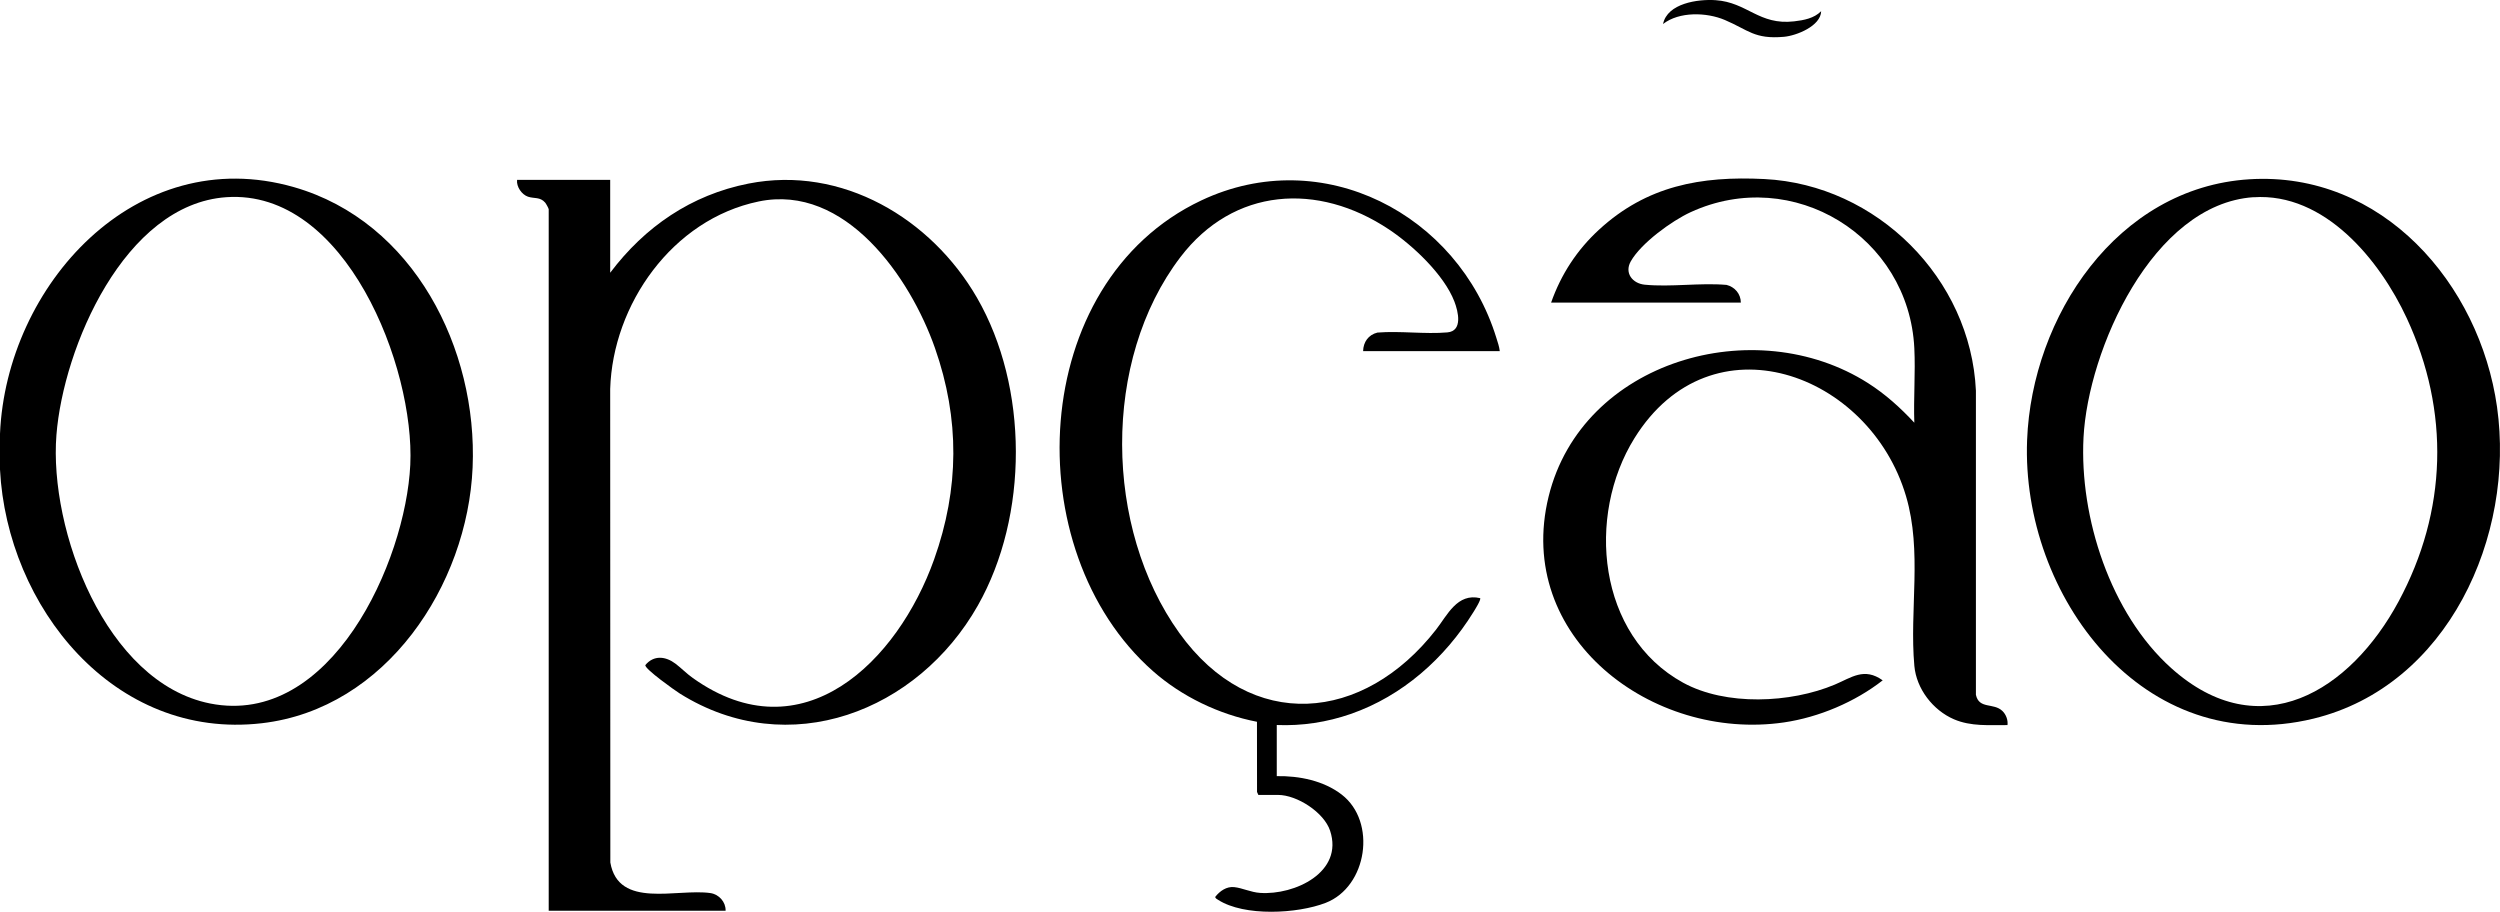 <svg xmlns="http://www.w3.org/2000/svg" fill="none" viewBox="0 0 170 62" height="62" width="170">
<g clip-path="url(#clip0_312_16)">
<path fill="black" d="M0 31.928V29.495C0.431 19.427 9.226 9.638 19.991 12.726C28.139 15.064 32.485 23.734 32.138 31.785C31.794 39.786 26.257 48.202 17.803 49.18C7.727 50.347 0.48 41.235 0 31.928ZM15.389 13.409C8.461 13.888 4.304 23.63 3.837 29.582C3.331 36.02 7.165 46.419 14.286 47.837C22.495 49.47 27.582 38.22 27.899 31.611C28.214 24.988 23.522 12.846 15.391 13.409H15.389Z"></path>
<path fill="black" d="M41.493 12.233V18.547C43.85 15.419 47.006 13.252 50.896 12.484C57.259 11.228 63.32 14.854 66.435 20.245C69.947 26.328 69.952 35.07 66.493 41.175C62.416 48.373 53.643 51.808 46.228 47.161C45.897 46.953 43.835 45.489 43.881 45.228C44.458 44.53 45.267 44.624 45.938 45.134C46.335 45.436 46.686 45.803 47.113 46.105C54.571 51.417 61.053 44.967 63.521 38.037C65.236 33.22 65.27 28.5 63.579 23.671C61.898 18.873 57.485 12.482 51.596 13.699C45.708 14.917 41.665 20.719 41.493 26.451L41.503 58.652C42.055 61.831 46.025 60.403 48.309 60.729C48.893 60.814 49.36 61.338 49.341 61.93H37.312V14.231C37.312 14.173 37.126 13.839 37.07 13.776C36.724 13.375 36.324 13.518 35.903 13.375C35.481 13.233 35.106 12.697 35.161 12.233H41.495H41.493Z"></path>
<path fill="black" d="M105.476 20.574C106.152 18.656 107.235 16.997 108.73 15.622C111.973 12.639 115.65 11.957 119.978 12.175C127.63 12.559 134.01 18.946 134.362 26.567V47.245C134.575 48.243 135.566 47.769 136.164 48.347C136.413 48.588 136.551 48.958 136.51 49.306C135.263 49.296 134.037 49.414 132.867 48.91C131.438 48.294 130.317 46.842 130.176 45.279C129.834 41.474 130.723 37.51 129.609 33.737C127.131 25.345 116.372 21.393 111.147 29.79C107.853 35.082 108.63 43.223 114.444 46.419C117.353 48.018 121.759 47.818 124.767 46.552C125.91 46.069 126.766 45.363 128.023 46.264C126.138 47.736 123.684 48.777 121.306 49.125C112.346 50.429 102.957 43.32 105.307 33.759C107.574 24.524 119.337 21.151 127.032 26.055C128.214 26.809 129.222 27.722 130.174 28.744C130.115 27.072 130.256 25.343 130.174 23.676C129.805 16.1 121.933 11.228 114.967 14.426C113.681 15.016 111.585 16.538 110.89 17.777C110.449 18.564 111.004 19.274 111.84 19.359C113.596 19.535 115.621 19.216 117.404 19.373C117.968 19.511 118.375 19.987 118.377 20.576H105.476V20.574Z"></path>
<path fill="black" d="M152.943 12.192C161.983 11.622 168.617 19.301 169.799 27.676C171.037 36.443 166.469 46.641 157.313 48.868C145.773 51.673 137.433 40.503 137.843 29.925C138.167 21.54 143.947 12.759 152.943 12.192ZM153.233 13.409C146.369 13.883 141.987 23.806 141.679 29.753C141.398 35.196 143.515 41.725 147.638 45.426C153.684 50.852 159.834 46.97 163.099 40.909C166.413 34.759 166.602 27.978 163.661 21.639C161.832 17.695 158.078 13.081 153.236 13.414L153.233 13.409Z"></path>
<path fill="black" d="M101.991 23.876H92.692C92.704 23.258 93.055 22.763 93.666 22.615C95.204 22.49 96.902 22.736 98.421 22.603C99.479 22.511 99.164 21.192 98.898 20.502C98.195 18.675 96.066 16.68 94.455 15.605C89.621 12.375 83.885 12.738 80.266 17.487C74.91 24.514 75.085 35.921 80.186 43.032C85.074 49.852 92.721 49.142 97.655 42.81C98.425 41.822 99.096 40.307 100.651 40.675C100.724 40.779 100.274 41.494 100.189 41.629C98.246 44.764 95.373 47.325 91.849 48.55C90.231 49.112 88.535 49.371 86.82 49.301V52.777C88.346 52.751 90.006 53.084 91.231 54.028C93.639 55.879 92.975 60.299 90.146 61.394C88.225 62.138 84.614 62.336 82.829 61.188C82.763 61.145 82.623 61.08 82.64 60.983C82.947 60.592 83.405 60.268 83.926 60.324C84.478 60.382 85.052 60.674 85.682 60.717C88.039 60.879 91.379 59.311 90.447 56.49C90.035 55.241 88.199 54.055 86.905 54.055H85.568L85.478 53.854L85.474 49.081C82.891 48.579 80.36 47.368 78.391 45.627C69.102 37.416 69.874 19.214 81.683 13.632C89.935 9.73 99.164 14.571 101.753 22.978C101.843 23.267 101.952 23.577 101.984 23.876H101.991Z"></path>
<path fill="black" d="M123.839 0.766C123.81 1.768 122.168 2.425 121.31 2.503C119.302 2.681 118.895 2.041 117.287 1.358C116.052 0.833 114.187 0.773 113.087 1.633C113.375 0.222 115.461 -0.07 116.66 0.012C118.82 0.157 119.603 1.73 122.001 1.452C122.662 1.375 123.352 1.249 123.837 0.763L123.839 0.766Z"></path>
</g>
<defs>
<clipPath id="clip0_312_16">
<rect fill="white" height="62" width="170"></rect>
</clipPath>
</defs>
</svg>
